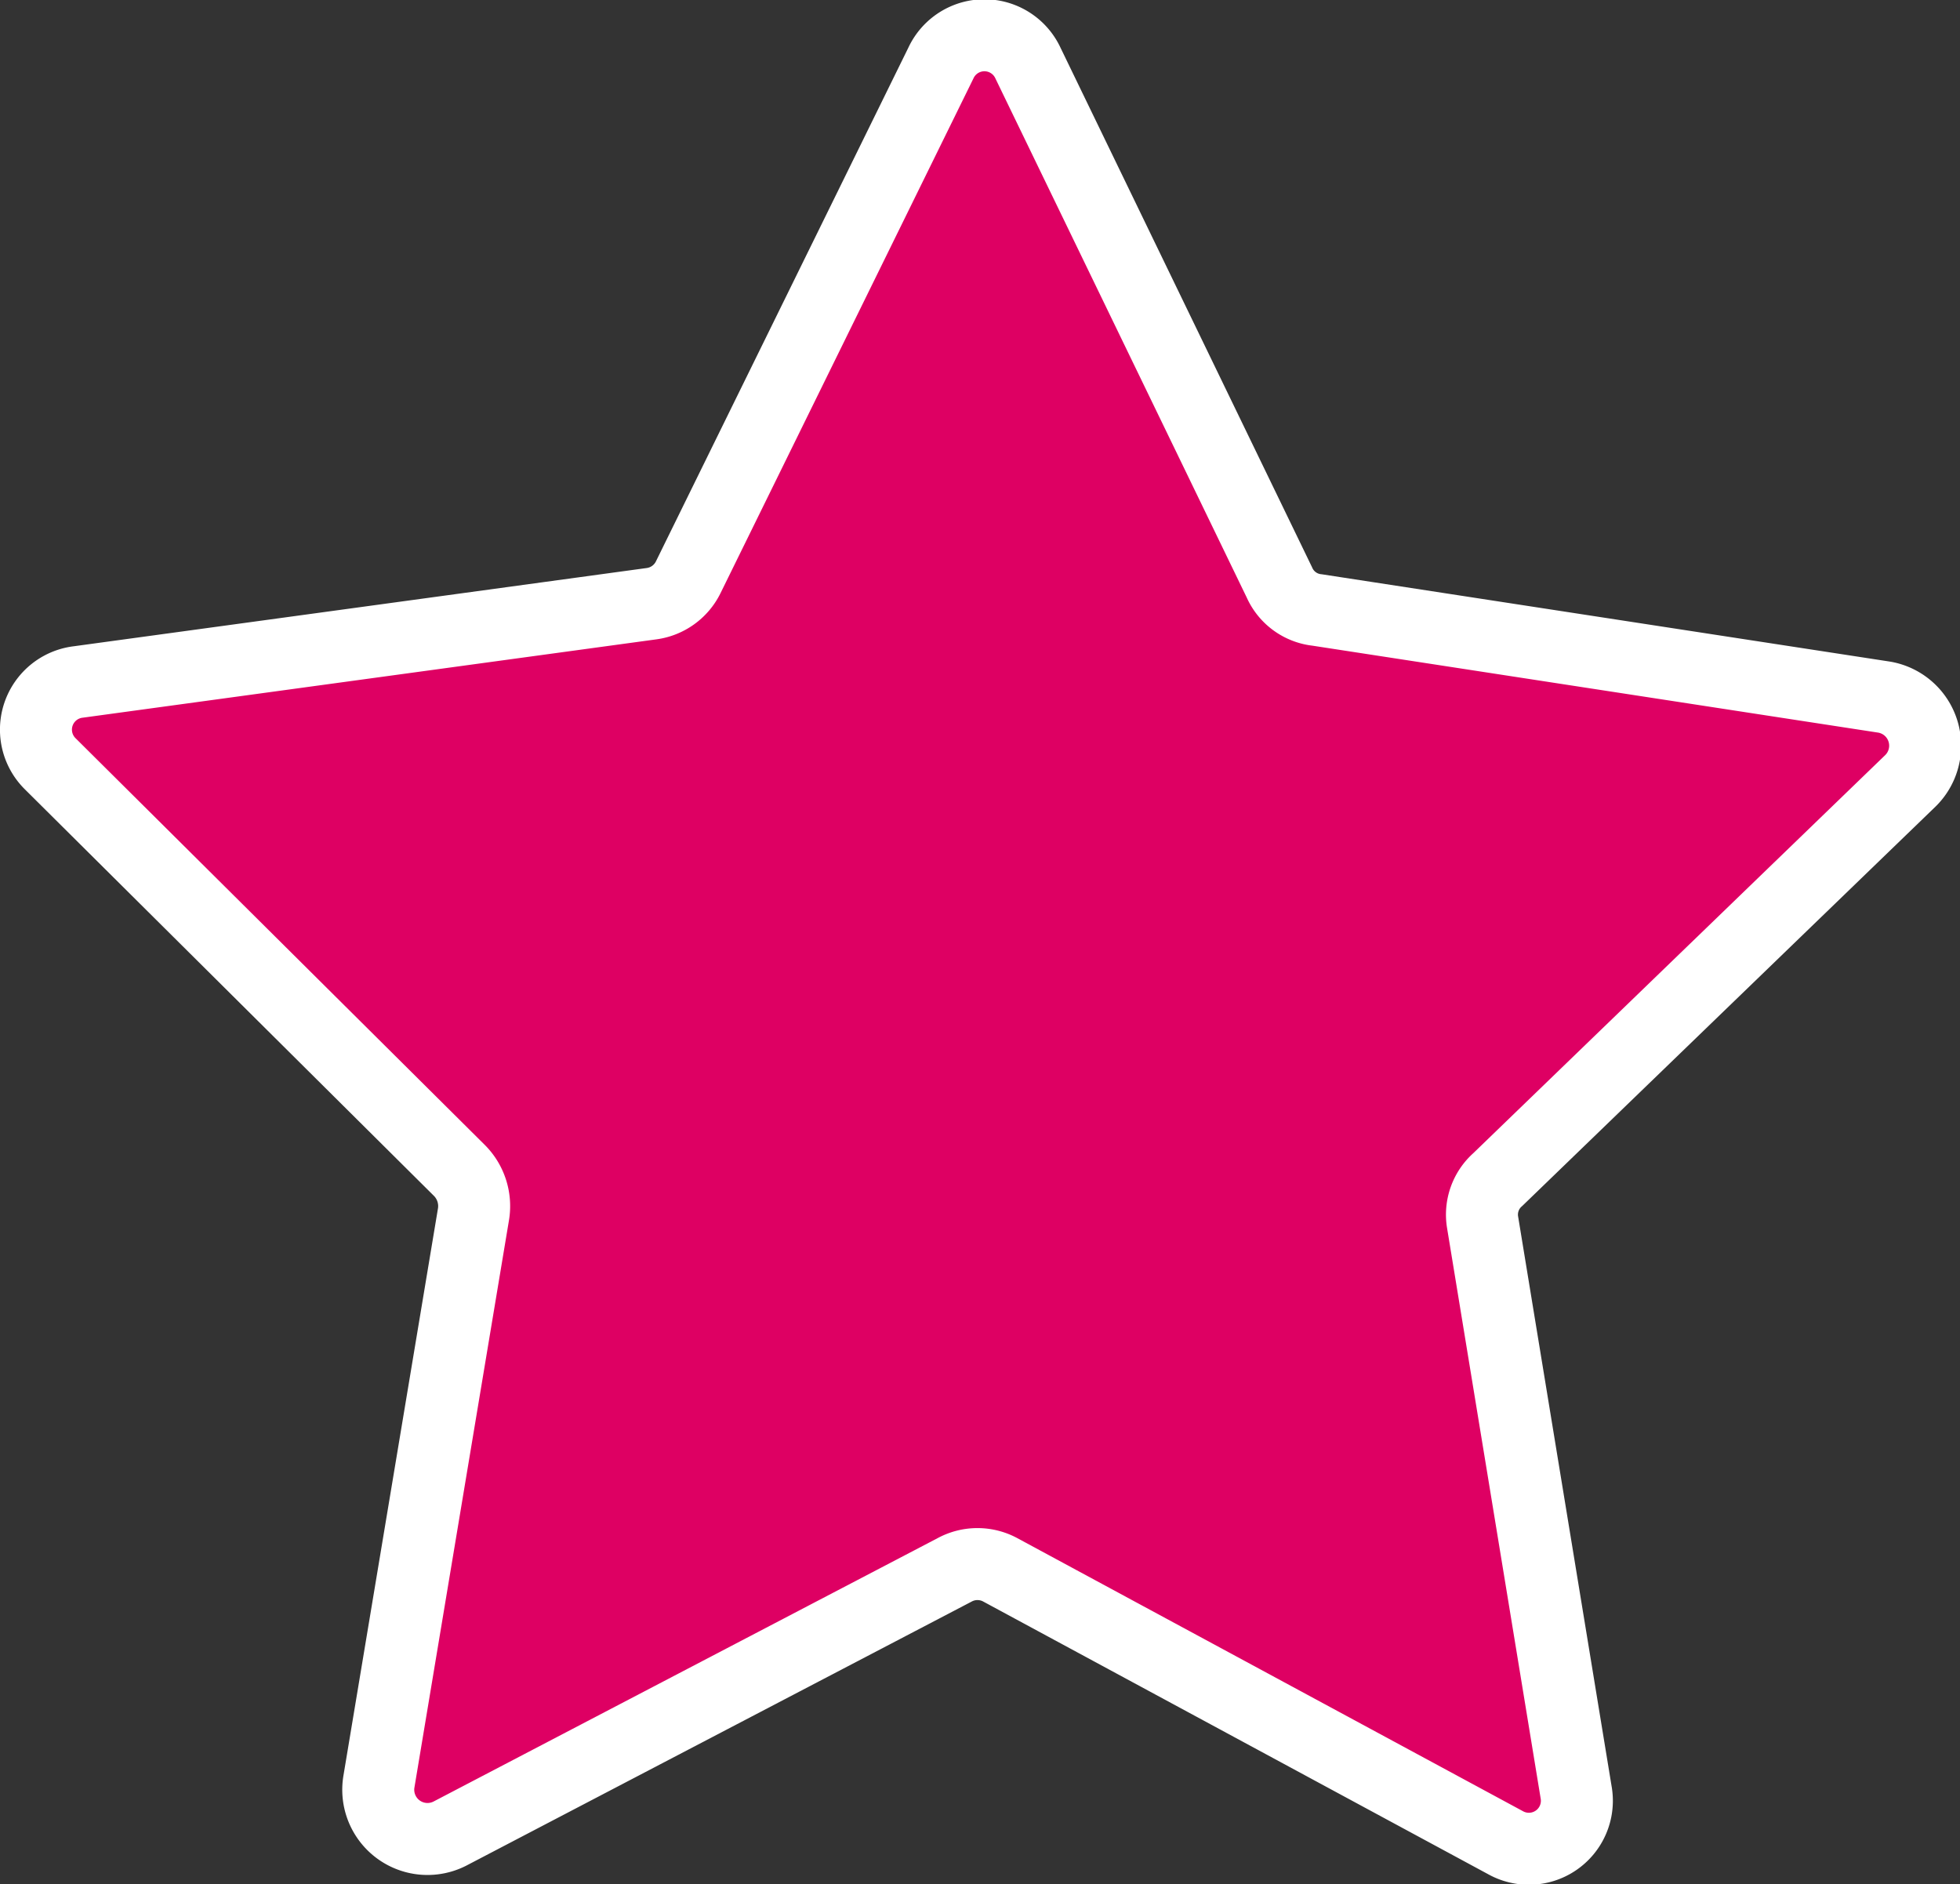 <svg xmlns="http://www.w3.org/2000/svg" viewBox="0 0 15.52 14.92"><rect x="0" y="0" width="15.52" height="14.92" fill="#333333" stroke="none"/><defs><style>.cls-1{fill:#de0063;stroke:#fff;stroke-linecap:round;stroke-linejoin:round;stroke-width:0.57px;}</style></defs><title>advisor1</title><g id="Layer_2" data-name="Layer 2"><g id="Layer_1-2" data-name="Layer 1"><path class="cls-1" d="M10.13,4.61,8.14.5a.38.38,0,0,0-.69,0l-2,4.07a.38.38,0,0,1-.29.21L.62,5.4a.38.38,0,0,0-.22.65L3.64,9.27a.4.4,0,0,1,.11.34L3,14.11a.39.39,0,0,0,.56.41l4-2.09a.38.38,0,0,1,.36,0l4,2.16a.38.38,0,0,0,.56-.4l-.74-4.51a.37.37,0,0,1,.12-.34l3.27-3.16a.39.39,0,0,0-.21-.66l-4.49-.69A.37.37,0,0,1,10.13,4.61Z"/></g></g></svg>
